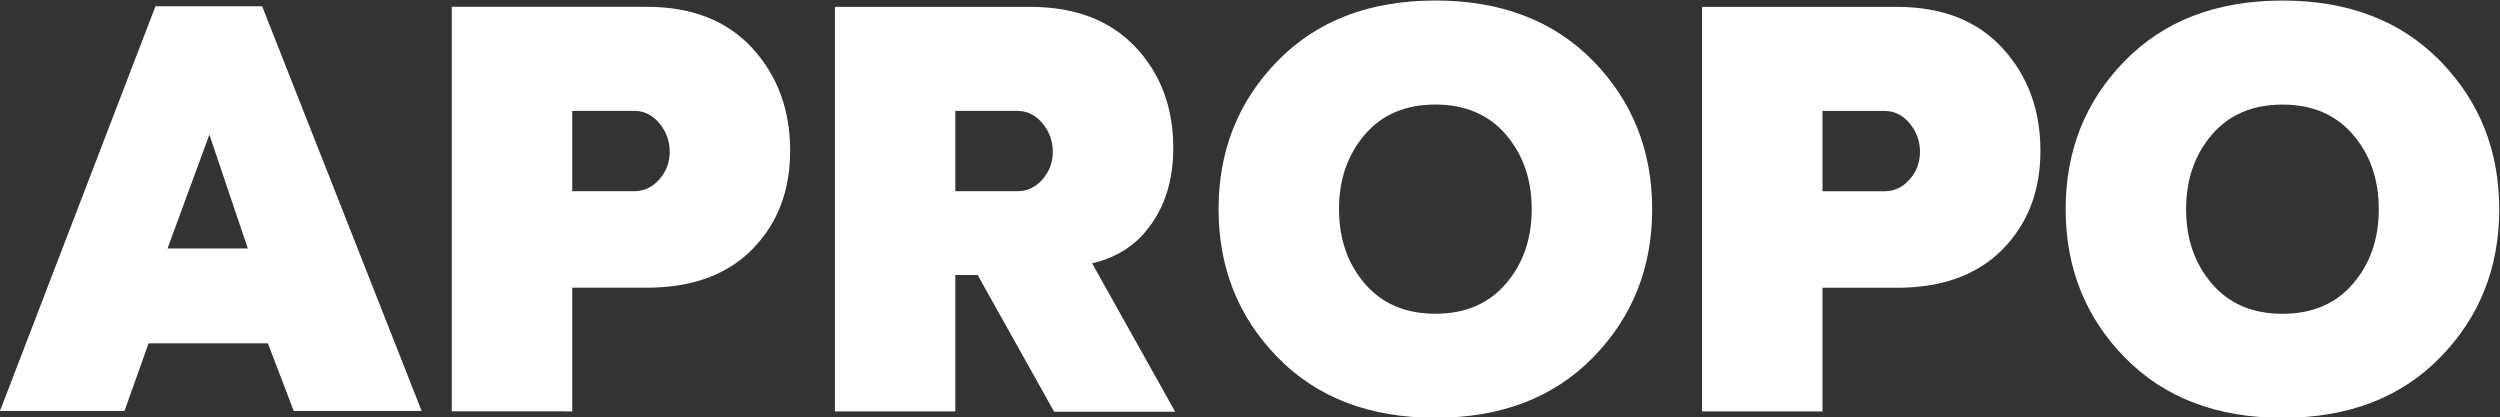 <svg xmlns="http://www.w3.org/2000/svg" width="1132.343" height="189.06"><rect width="100%" height="100%" fill="#333333" stroke="none"/><defs><clipPath clipPathUnits="userSpaceOnUse" id="a"><path d="M0 1200h1200V0H0z"/></clipPath></defs><path d="M94.839 60.975L75.87 112.554l36.377.001zm-38.456 125.15L0 186.124 70.415 2.848l48.329.003 72.233 183.283-57.942-.004-11.694-30.635-54.045-.003z" fill="#fff"/><g clip-path="url(#a)" transform="matrix(1.333 0 0 -1.333 -258.402 930.985)"><path d="M388.284 660.748v-27.295l21.046-.001c3.377-.001 6.236 1.34 8.575 4.025 2.338 2.681 3.507 5.792 3.507 9.327 0 3.664-1.17 6.904-3.507 9.72-2.34 2.814-5.198 4.223-8.575 4.223zm25.333-60.09l-25.333.001v-42.023l-40.924.002v137.459l66.257-.004c15.329-.001 27.283-4.683 35.857-14.042 8.575-9.362 12.862-20.982 12.862-34.857 0-13.617-4.287-24.776-12.862-33.48-8.574-8.707-20.528-13.057-35.857-13.056M518.458 660.74v-27.294l21.046-.001c3.377-.001 6.237 1.34 8.575 4.025 2.338 2.68 3.507 5.792 3.507 9.327 0 3.664-1.169 6.904-3.507 9.72-2.338 2.814-5.198 4.223-8.575 4.223zm9.744-55.77l-9.744.002v-46.343l-40.923.002V696.09l66.257-.004c15.328-.001 27.282-4.552 35.857-13.65 8.574-9.1 12.861-20.521 12.861-34.267 0-10.211-2.469-18.821-7.405-25.822-2.068-2.933-3.969-4.783-4.518-5.298-6.044-5.665-12.911-7.578-16.671-8.308l-35.714-3.77M657.599 602.019c5.847-6.81 13.836-10.212 23.969-10.212 10.135-.001 18.125 3.4 23.97 10.209 5.847 6.806 8.77 15.25 8.77 25.332 0 10.079-2.923 18.523-8.77 25.332-5.845 6.805-13.835 10.212-23.97 10.213-10.133 0-18.122-3.406-23.97-10.21-5.845-6.81-8.77-15.253-8.77-25.331 0-10.083 2.925-18.527 8.77-25.333m77.562-25.042c-13.383-13.68-31.248-20.52-53.592-20.517-22.347 0-40.21 6.84-53.59 20.523-13.382 13.68-20.071 30.47-20.071 50.37 0 19.898 6.689 36.687 20.072 50.368 13.379 13.678 31.242 20.519 53.589 20.518 22.344-.001 40.209-6.845 53.592-20.524 13.378-13.682 20.07-30.472 20.07-50.37 0-19.901-6.692-36.69-20.07-50.368M813.11 660.725V633.43l21.044-.002c3.378 0 6.236 1.34 8.575 4.026 2.34 2.68 3.508 5.792 3.508 9.327 0 3.663-1.169 6.903-3.508 9.72-2.339 2.814-5.197 4.223-8.575 4.223zm25.332-60.09H813.11v-42.022l-40.925.002v137.459l66.258-.004c15.328-.001 27.282-4.684 35.856-14.042 8.576-9.362 12.862-20.982 12.862-34.857.001-13.617-4.286-24.776-12.862-33.48-8.574-8.707-20.528-13.057-35.856-13.056" fill="#fff"/><path d="M593.155 558.508l-41.117.002c-10.05 17.963-20.1 35.925-30.152 53.887l41.117-.002 30.152-53.887M945.428 602.002c5.846-6.809 13.836-10.21 23.969-10.212 10.134 0 18.123 3.401 23.969 10.21 5.847 6.805 8.77 15.25 8.77 25.331 0 10.08-2.923 18.523-8.77 25.332-5.846 6.805-13.835 10.212-23.97 10.213-10.132 0-18.122-3.405-23.968-10.21-5.847-6.809-8.77-15.252-8.77-25.33 0-10.084 2.923-18.528 8.77-25.334m77.56-25.042c-13.382-13.68-31.247-20.518-53.591-20.517-22.347.002-40.211 6.842-53.591 20.523-13.382 13.68-20.072 30.47-20.072 50.371 0 19.897 6.69 36.686 20.072 50.368 13.38 13.677 31.244 20.518 53.59 20.517 22.345 0 40.21-6.845 53.592-20.524 13.379-13.682 20.07-30.472 20.07-50.369 0-19.902-6.691-36.69-20.07-50.369" fill="#fff"/></g></svg>